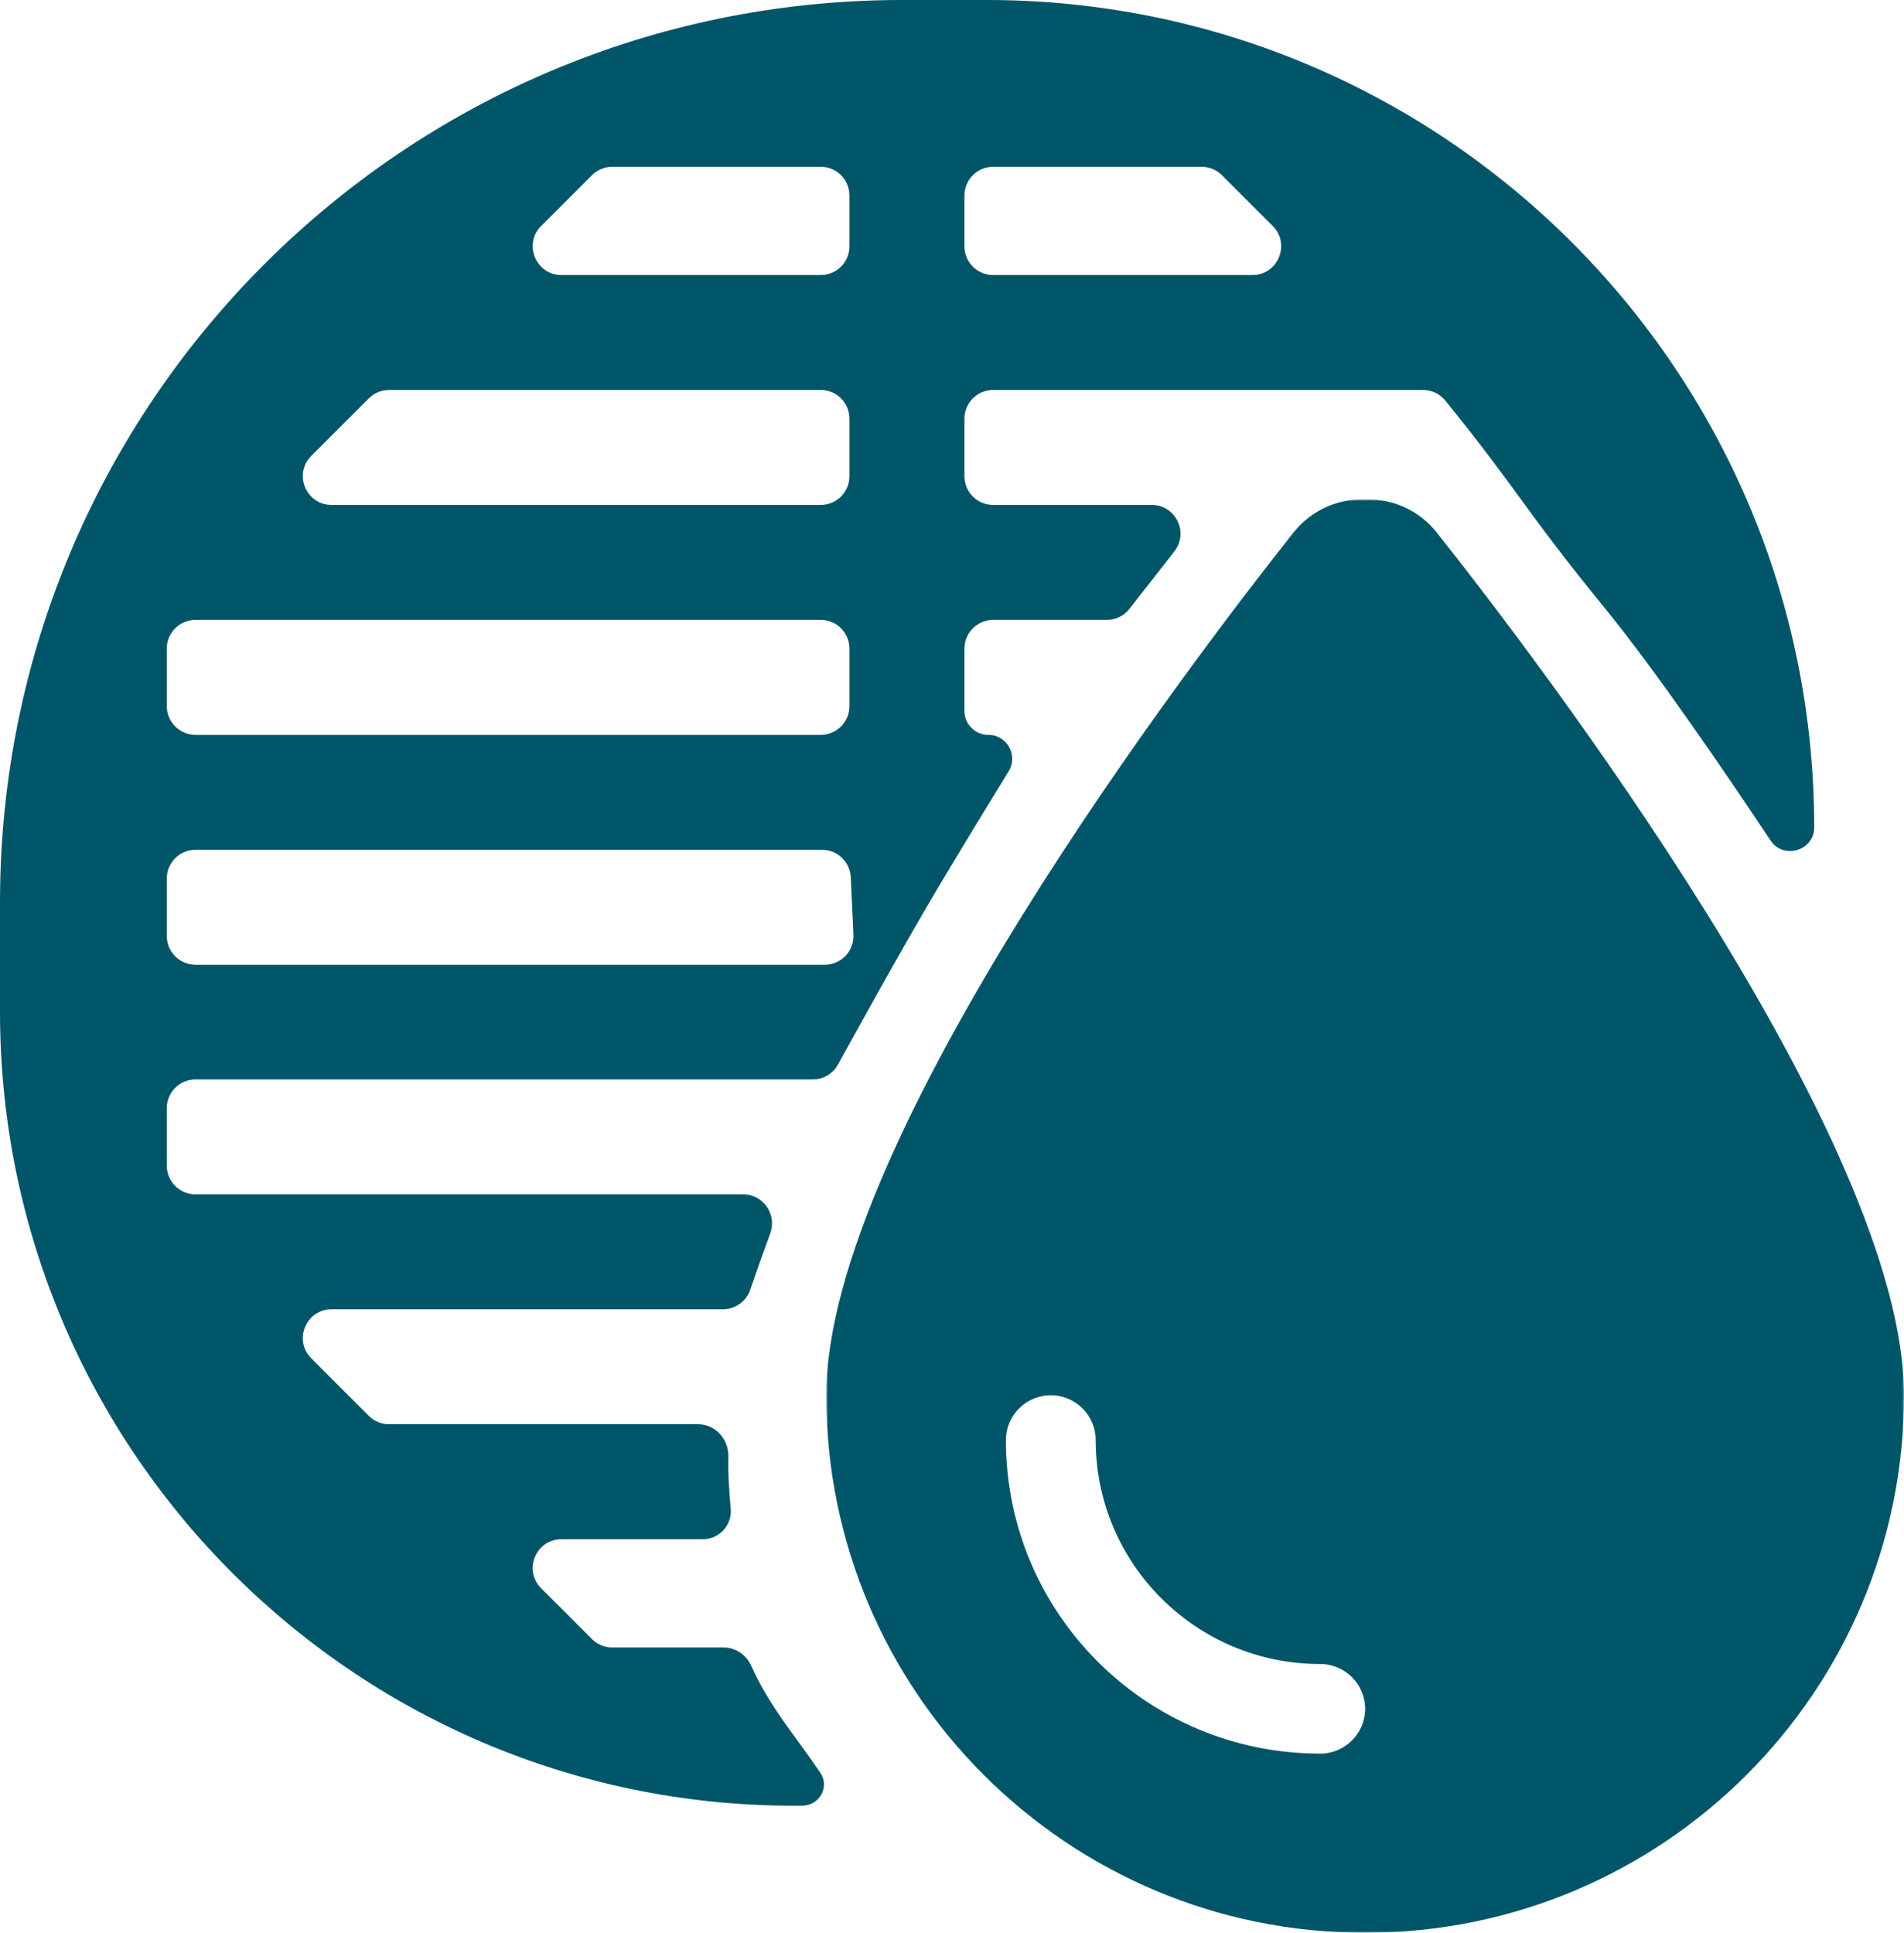 <svg xmlns="http://www.w3.org/2000/svg" width="530" height="538" viewBox="0 0 530 538" fill="none"><g clip-path="url(#clip0_1463_1410)"><path fill-rule="evenodd" clip-rule="evenodd" d="M251.151 0C112.444 0 0 112.444 0 251.151V281.641C0 404.611 100.383 503.928 223.346 502.614C228.118 502.563 231.023 497.421 228.353 493.467C221.165 482.824 214.458 475.473 209.117 463.69C207.742 460.657 204.795 458.574 201.464 458.574H170.431C168.309 458.574 166.274 457.731 164.774 456.231L150.643 442.101C145.604 437.061 149.173 428.444 156.3 428.444H195.577C200.157 428.444 203.786 424.606 203.412 420.042C203.002 415.037 202.62 410.661 202.757 405.539C202.887 400.707 199.209 396.446 194.375 396.446H108.303C106.181 396.446 104.146 395.603 102.646 394.103L86.648 378.105C81.609 373.066 85.178 364.449 92.305 364.449H201.246C204.684 364.449 207.733 362.251 208.843 358.998C210.793 353.278 212.459 348.569 214.395 343.333C216.339 338.072 212.48 332.451 206.871 332.451H54.426C50.008 332.451 46.426 328.87 46.426 324.451V308.454C46.426 304.035 50.008 300.454 54.426 300.454H226.251C229.178 300.454 231.871 298.857 233.281 296.291C238.455 286.871 251.38 263.486 261 247.287C266.944 237.278 275.171 223.802 280.768 214.678C283.486 210.247 280.295 204.546 275.096 204.546C271.429 204.546 268.456 201.573 268.456 197.906V180.549C268.456 176.13 272.038 172.549 276.456 172.549H308.098C310.561 172.549 312.886 171.415 314.402 169.474L326.901 153.477C331.005 148.224 327.263 140.551 320.597 140.551H276.456C272.038 140.551 268.456 136.97 268.456 132.551V116.554C268.456 112.135 272.038 108.554 276.456 108.554H377H396.13C398.532 108.554 400.817 109.641 402.328 111.508C422.889 136.918 424.454 142.002 446.5 169C460.921 186.66 480.409 215.239 492.844 233.951C496.441 239.365 505 236.809 505 230.31C505 103.113 401.887 0 274.69 0H251.151ZM340.141 48.769C338.641 47.269 336.606 46.426 334.484 46.426H276.456C272.038 46.426 268.456 50.008 268.456 54.426V68.556C268.456 72.975 272.038 76.556 276.456 76.556H348.615C355.742 76.556 359.311 67.939 354.272 62.899L340.141 48.769ZM54.426 236.544C50.008 236.544 46.426 240.125 46.426 244.544V260.541C46.426 264.959 50.008 268.541 54.426 268.541H229.575C234.14 268.541 237.78 264.727 237.566 260.167L236.816 244.169C236.616 239.901 233.098 236.544 228.825 236.544H54.426ZM46.426 196.546C46.426 200.964 50.008 204.546 54.426 204.546H228.459C232.877 204.546 236.459 200.964 236.459 196.546V180.549C236.459 176.13 232.877 172.549 228.459 172.549H54.426C50.008 172.549 46.426 176.13 46.426 180.549V196.546ZM86.648 126.894C81.609 131.934 85.178 140.551 92.305 140.551H228.459C232.877 140.551 236.459 136.97 236.459 132.551V116.554C236.459 112.135 232.877 108.554 228.459 108.554H108.303C106.181 108.554 104.146 109.397 102.646 110.897L86.648 126.894ZM150.643 62.899C145.604 67.939 149.173 76.556 156.3 76.556H228.459C232.877 76.556 236.459 72.975 236.459 68.556V54.426C236.459 50.008 232.877 46.426 228.459 46.426H170.431C168.309 46.426 166.274 47.269 164.774 48.769L150.643 62.899Z" fill="#005668"></path><mask id="mask0_1463_1410" style="mask-type:luminance" maskUnits="userSpaceOnUse" x="230" y="139" width="300" height="399"><path d="M530 139H230V538H530V139Z" fill="white"></path></mask><g mask="url(#mask0_1463_1410)"><path d="M380 538C297.188 538 230 470.98 230 388.375C230 317.303 331.719 183.965 360.156 148.118C364.844 142.273 371.797 139 379.297 139H380.703C388.203 139 395.156 142.273 399.844 148.118C428.281 183.965 530 317.303 530 388.375C530 470.98 462.812 538 380 538ZM305 400.844C305 393.986 299.375 388.375 292.5 388.375C285.625 388.375 280 393.986 280 400.844C280 449.082 319.141 488.125 367.5 488.125C374.375 488.125 380 482.514 380 475.656C380 468.798 374.375 463.188 367.5 463.188C332.969 463.188 305 435.289 305 400.844Z" fill="#005668"></path></g></g><defs><clipPath id="clip0_1463_1410"><rect width="530" height="538" fill="white"></rect></clipPath></defs></svg>